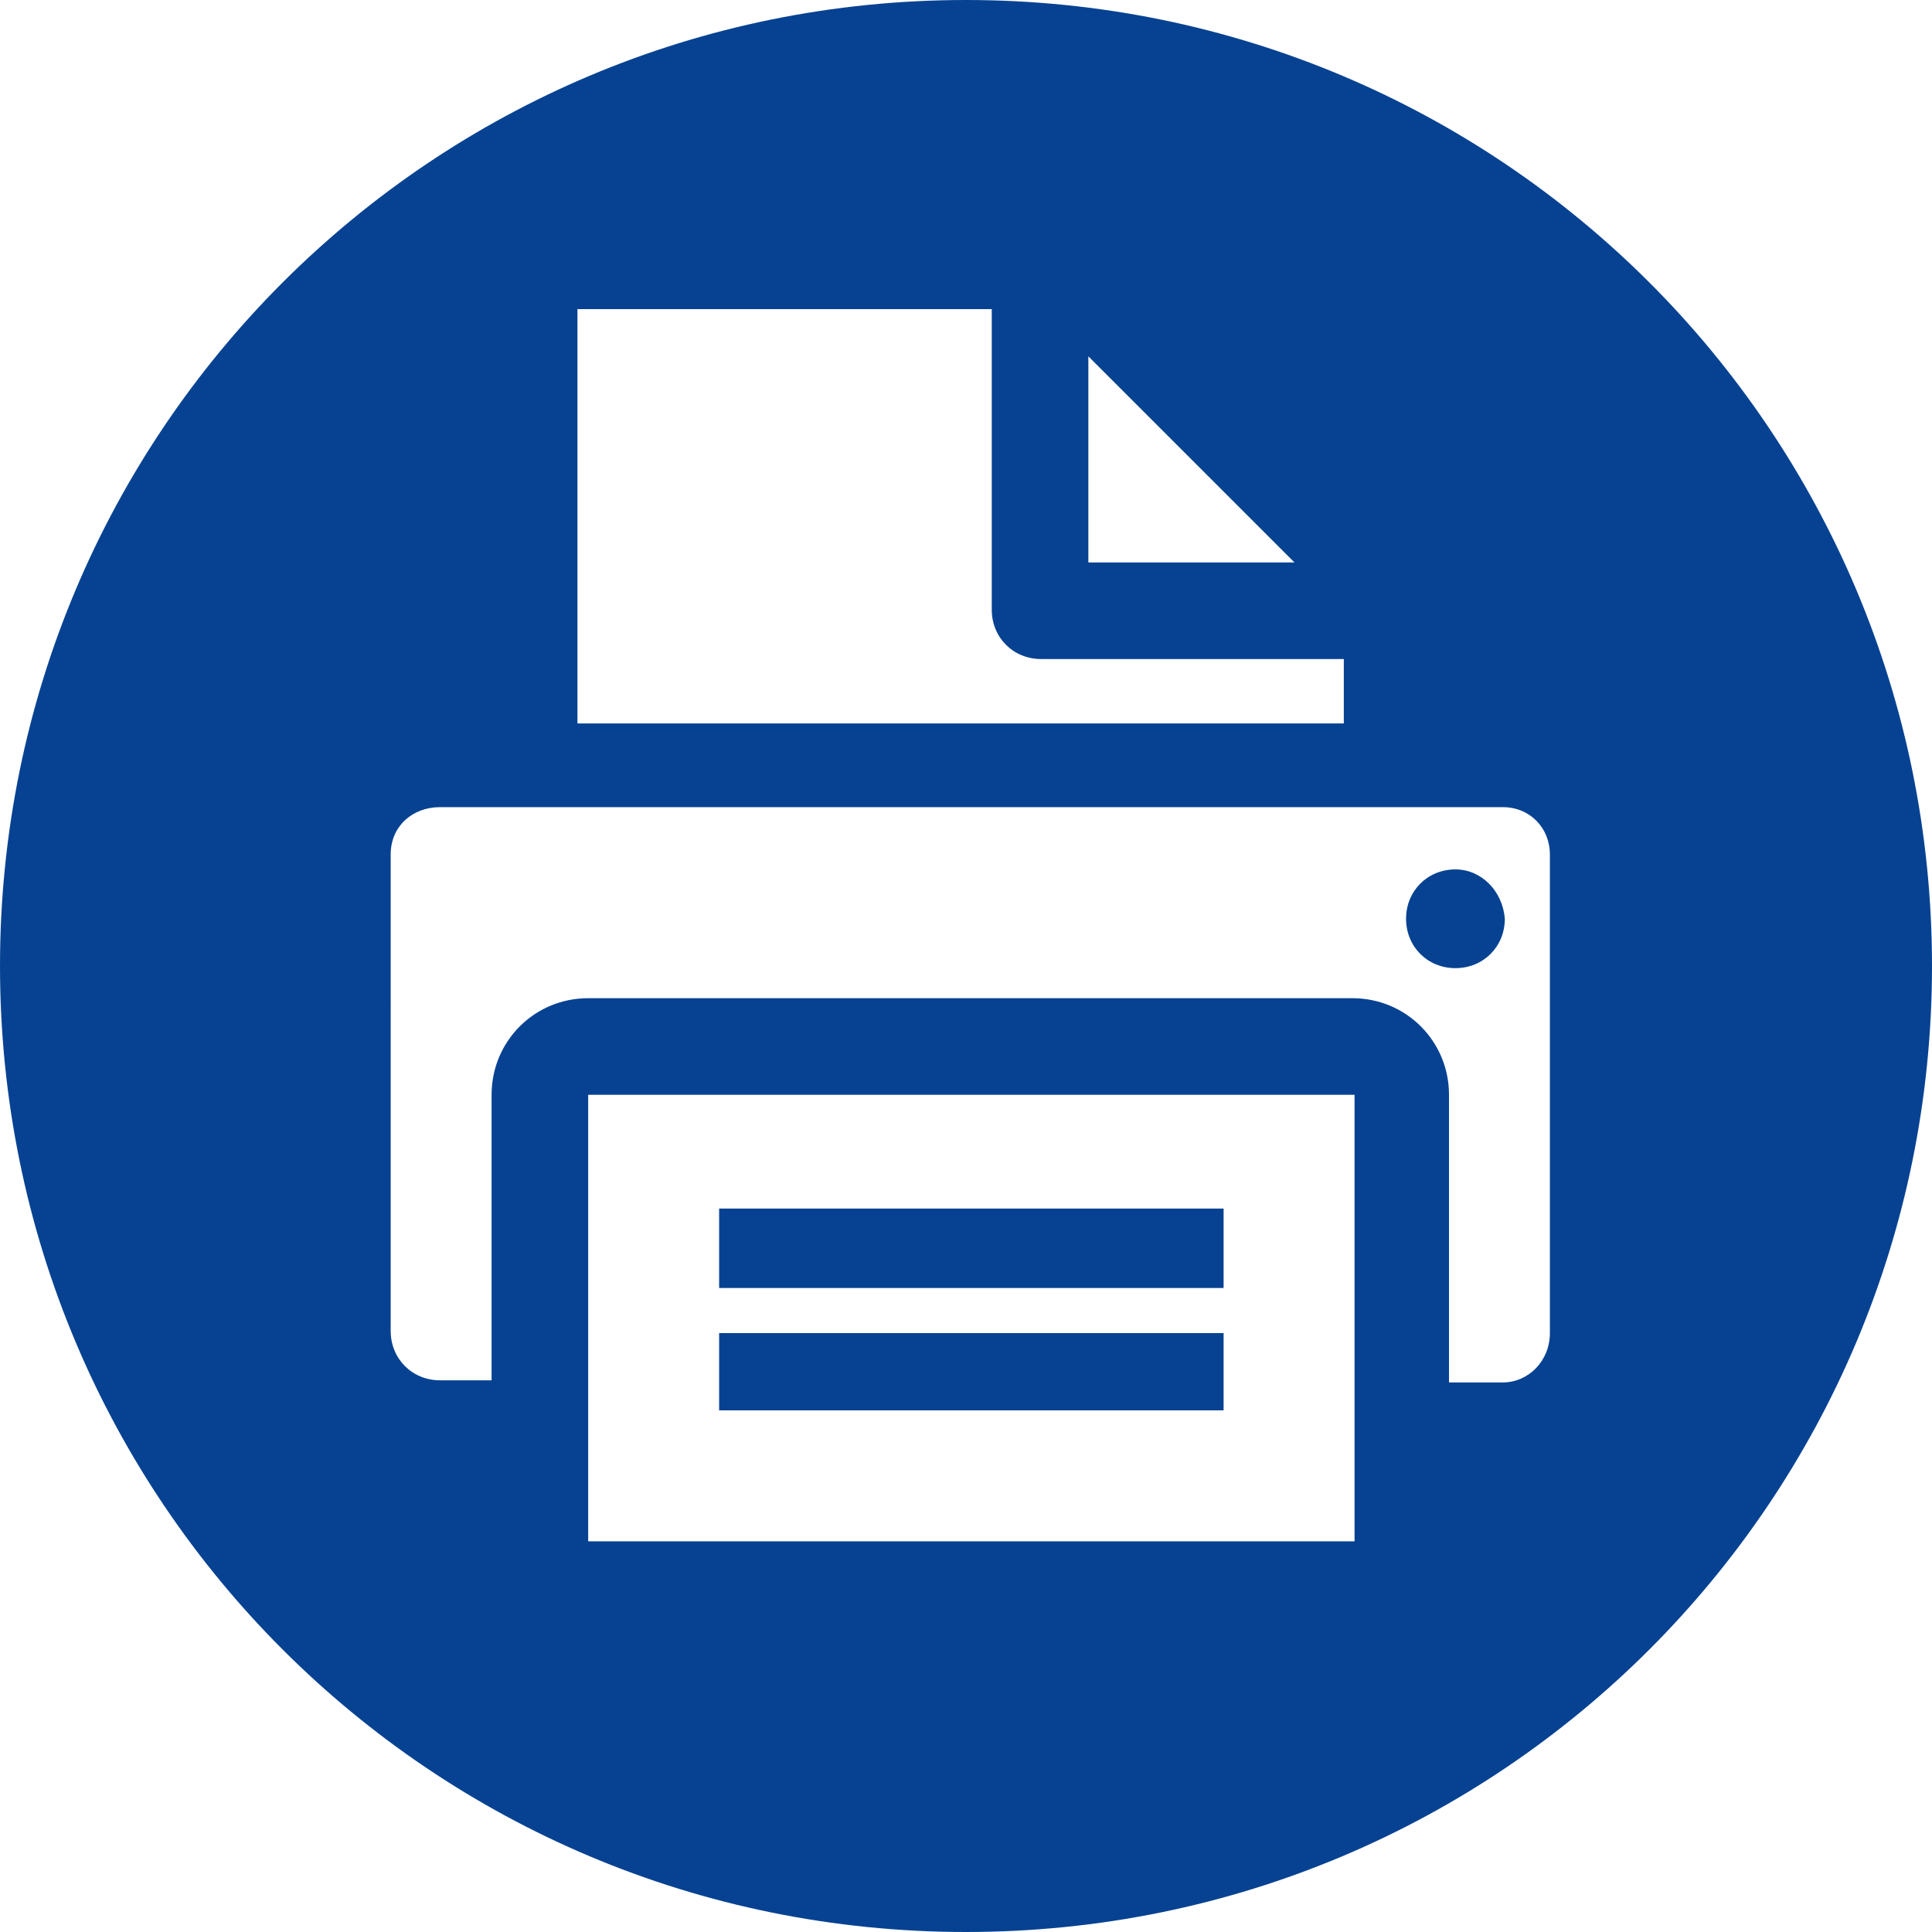 <?xml version="1.0" encoding="UTF-8" standalone="no"?><svg xmlns="http://www.w3.org/2000/svg" xmlns:xlink="http://www.w3.org/1999/xlink" fill="#074292" height="90" preserveAspectRatio="xMidYMid meet" version="1" viewBox="5.0 5.0 90.0 90.0" width="90" zoomAndPan="magnify"><g id="change1_1"><path d="M72.8,45.5c-1.3,0-2.3,1-2.3,2.3c0,1.3,1,2.3,2.3,2.3c1.3,0,2.3-1,2.3-2.3C75,46.5,74,45.5,72.8,45.5L72.8,45.5z M50,5 C25.1,5,5,25.1,5,50c0,24.9,20.1,45,45,45c24.9,0,45-20.1,45-45C95,25.1,74.9,5,50,5L50,5z M65.3,31.2h-9.6v-9.6L65.3,31.2z M51.2,19.4v14c0,1.3,1,2.3,2.3,2.3h14.1v3H31.9V19.4H51.2z M68.1,76.8H32.4V56h35.7V76.8z M77.2,67.1c0,1.3-1,2.3-2.2,2.3h-2.5V56 c0-2.5-2-4.5-4.5-4.5H32.4c-2.5,0-4.5,2-4.5,4.5v13.3h-2.4c-1.3,0-2.3-1-2.3-2.3V44.8c0-1.3,1-2.2,2.3-2.2H75c1.3,0,2.2,1,2.2,2.2 V67.1z M38.5,61.3V65H62v-3.7H38.5z M38.5,67.1v3.6H62v-3.6H38.5z"/></g></svg>
